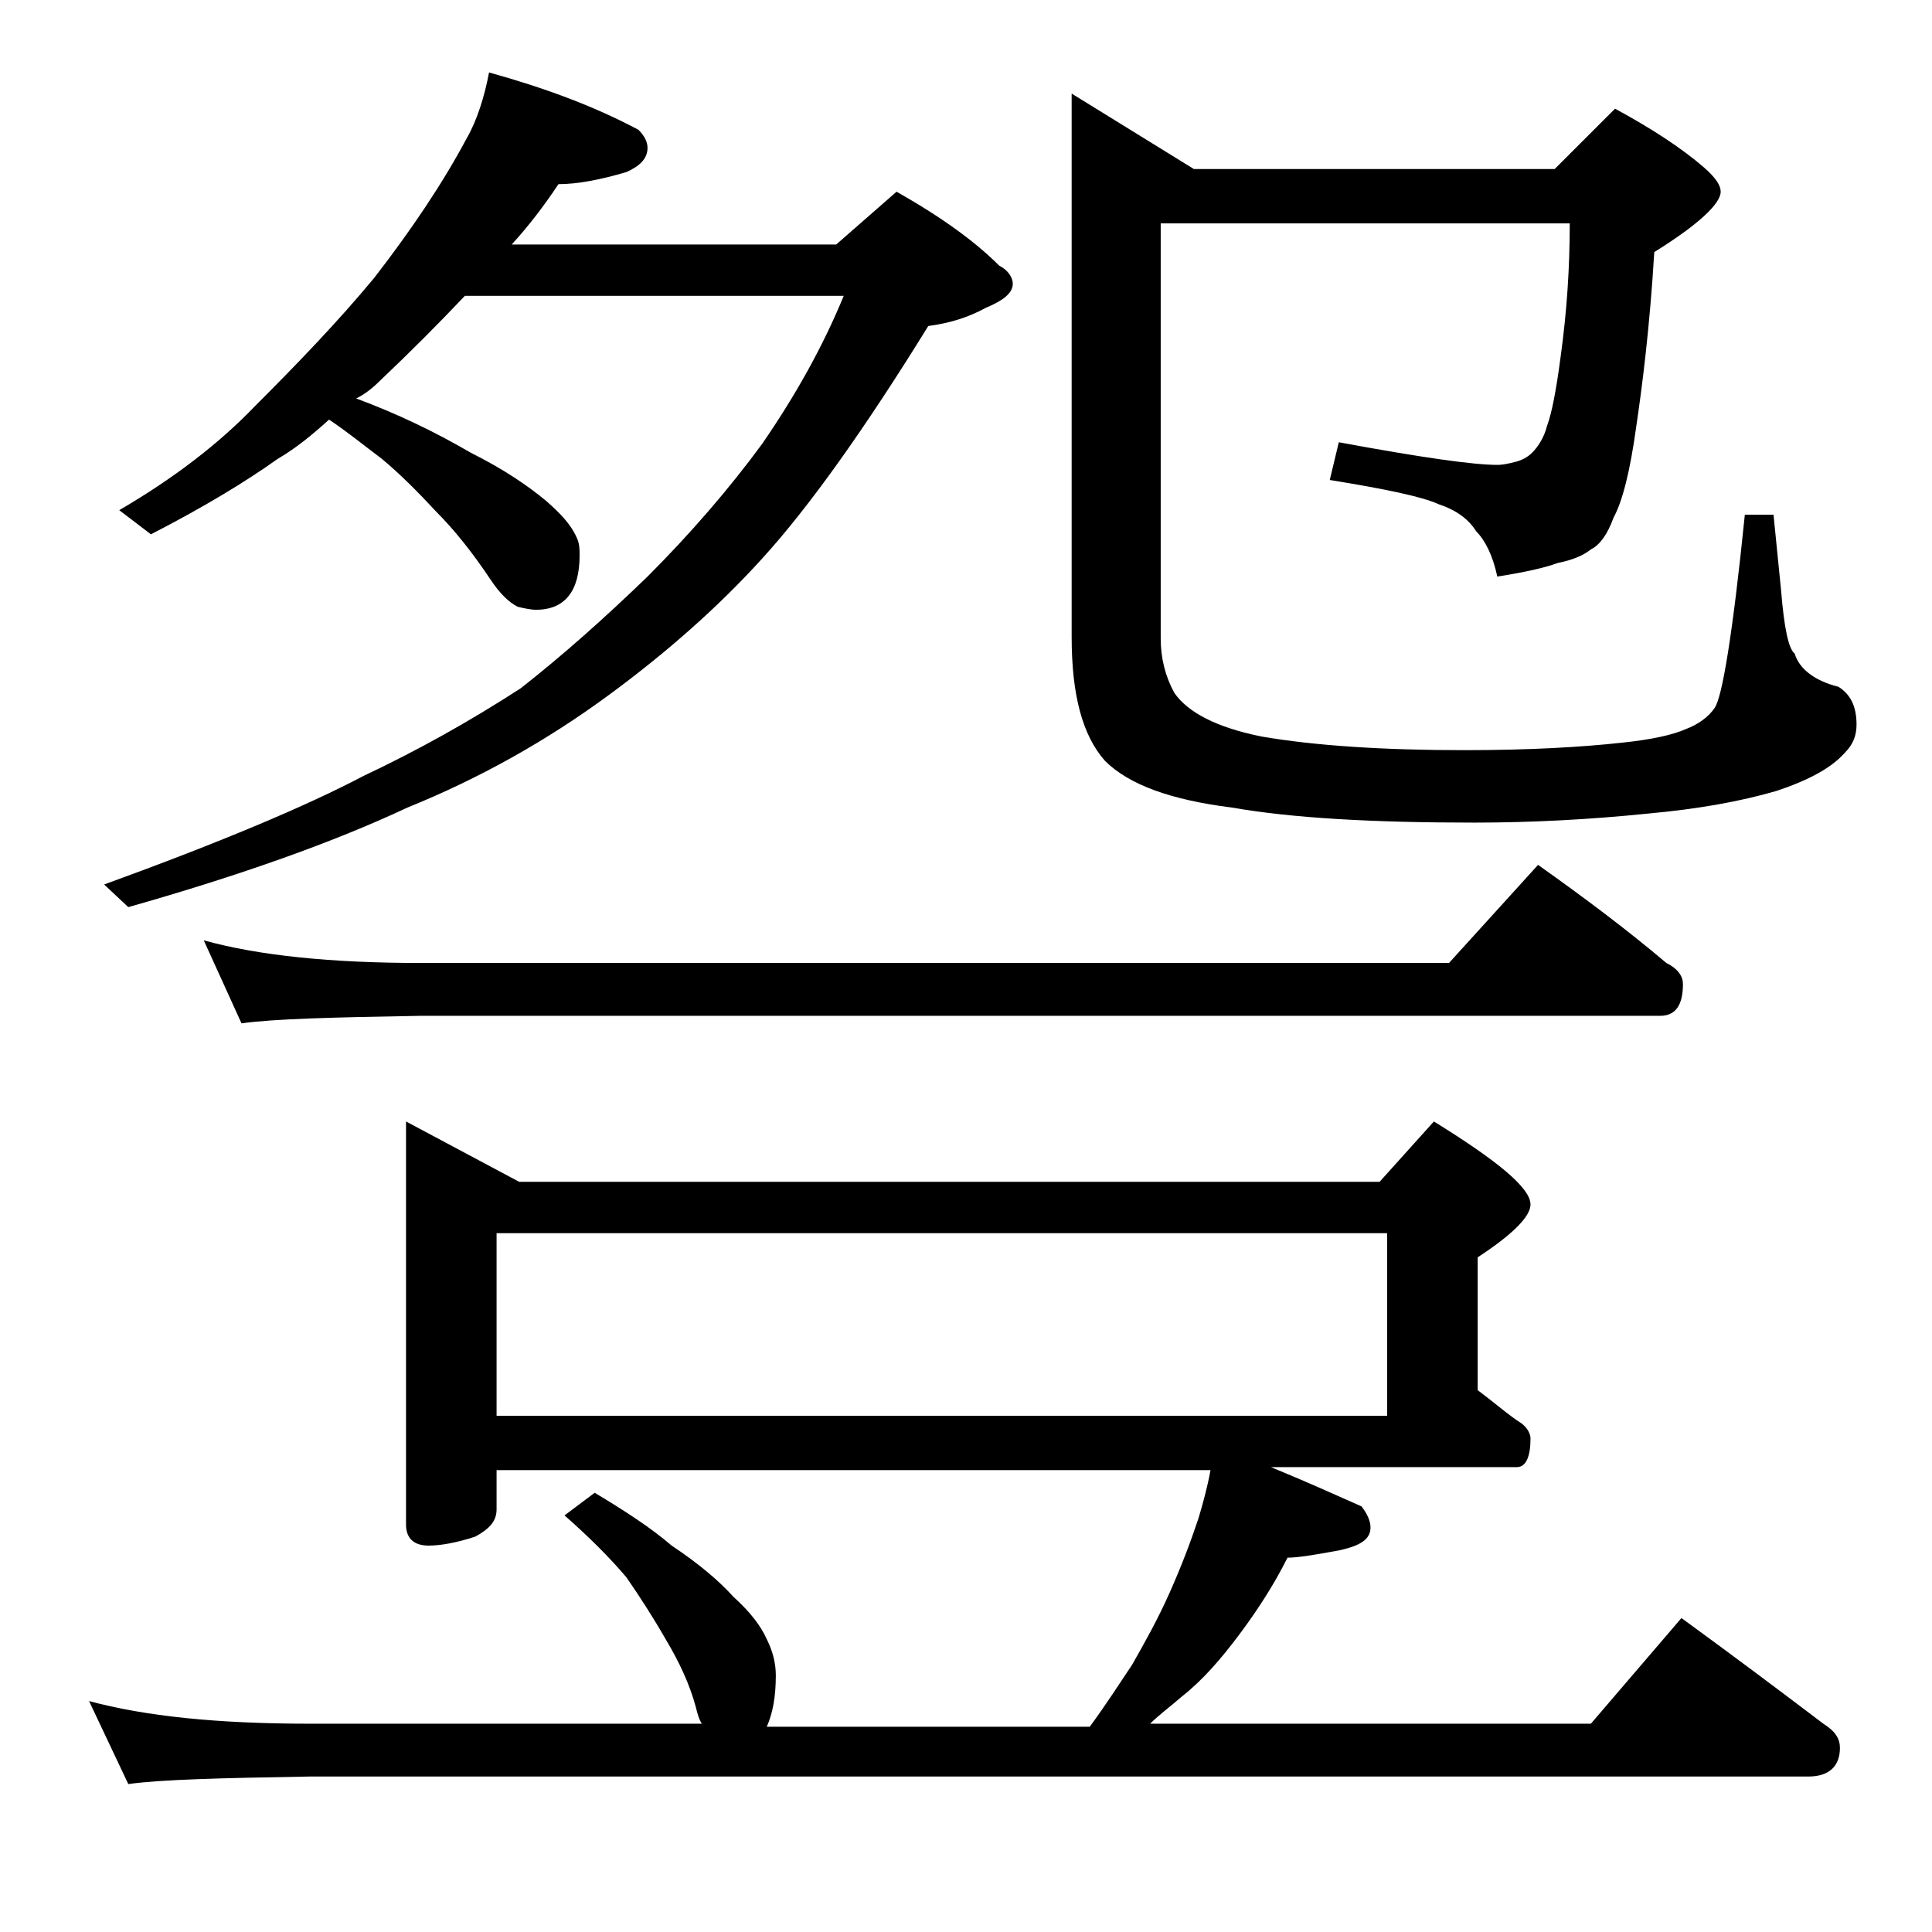 <?xml version="1.0" encoding="utf-8"?>
<!-- Generator: Adobe Illustrator 18.0.0, SVG Export Plug-In . SVG Version: 6.00 Build 0)  -->
<!DOCTYPE svg PUBLIC "-//W3C//DTD SVG 1.1//EN" "http://www.w3.org/Graphics/SVG/1.1/DTD/svg11.dtd">
<svg version="1.1" id="Layer_1" xmlns="http://www.w3.org/2000/svg" xmlns:xlink="http://www.w3.org/1999/xlink" x="0px" y="0px"
	 viewBox="0 0 128 128" enable-background="new 0 0 128 128" xml:space="preserve">
<path d="M26.9,74.3l7.5,4h57l3.6-4c4.2,2.6,6.4,4.4,6.4,5.5c0,0.8-1.2,2-3.5,3.5v8.8c1.2,0.9,2.1,1.7,2.9,2.2c0.4,0.3,0.6,0.7,0.6,1
	c0,1.2-0.3,1.9-0.9,1.9H84.2c2.2,0.9,4.2,1.8,6,2.6c0.4,0.5,0.6,1,0.6,1.4c0,0.8-0.7,1.2-2,1.5c-1.6,0.3-2.8,0.5-3.5,0.5
	c-0.9,1.8-2,3.5-3.2,5.1c-1.2,1.6-2.4,3-3.8,4.1c-0.8,0.7-1.5,1.2-2.1,1.8h29.2l6-7c3.3,2.4,6.5,4.8,9.4,7c0.8,0.5,1.1,1,1.1,1.6
	c0,1.2-0.7,1.9-2.1,1.9H20.5c-5.9,0.1-9.9,0.2-12,0.5l-2.6-5.5c3.7,1,8.5,1.5,14.6,1.5h26c-0.2-0.3-0.3-0.7-0.4-1.1
	c-0.4-1.5-1.1-3-2-4.5c-0.8-1.4-1.7-2.8-2.6-4.1c-1.1-1.3-2.5-2.7-4.1-4.1l2-1.5c2,1.2,3.7,2.3,5.1,3.5c1.8,1.2,3.1,2.3,4.1,3.4
	c1.1,1,1.8,1.9,2.2,2.8c0.4,0.8,0.6,1.6,0.6,2.4c0,1.4-0.2,2.5-0.6,3.4h21.4c1.1-1.5,2-2.9,2.8-4.1c0.8-1.4,1.7-3,2.5-4.8
	c0.8-1.8,1.4-3.4,1.9-4.9c0.3-1,0.6-2.1,0.8-3.2H32.9v2.6c0,0.8-0.5,1.3-1.4,1.8c-1.2,0.4-2.3,0.6-3.1,0.6c-1,0-1.5-0.5-1.5-1.4
	V74.3z M32.4,4.8c3.6,1,6.9,2.2,9.9,3.8c0.4,0.4,0.6,0.8,0.6,1.2c0,0.7-0.5,1.2-1.4,1.6c-1.7,0.5-3.2,0.8-4.5,0.8
	c-1,1.5-2,2.8-3.1,4h21.5l4-3.5c3,1.7,5.2,3.3,6.8,4.9c0.6,0.3,0.9,0.8,0.9,1.2c0,0.6-0.6,1.1-1.8,1.6c-1.1,0.6-2.3,1-3.8,1.2
	c-4.2,6.8-7.9,12-11,15.4c-2.9,3.2-6.3,6.2-10.1,9c-4.2,3.1-8.7,5.6-13.4,7.5c-4.9,2.3-11.1,4.5-18.5,6.6l-1.6-1.5
	c7.7-2.8,13.4-5.2,17.2-7.2c3.6-1.7,7-3.6,10.4-5.8c2.8-2.2,5.5-4.6,8.4-7.4c2.8-2.8,5.4-5.8,7.6-8.8c2.2-3.2,4-6.4,5.4-9.8H30.8
	c-1.8,1.9-3.7,3.8-5.6,5.6c-0.5,0.5-1,0.9-1.6,1.2c2.7,1,5.2,2.2,7.6,3.6c2.2,1.1,3.8,2.2,5,3.2c0.9,0.8,1.6,1.5,2,2.4
	c0.2,0.4,0.2,0.8,0.2,1.2c0,2.4-1,3.6-2.9,3.6c-0.3,0-0.8-0.1-1.2-0.2c-0.6-0.3-1.2-0.9-1.8-1.8c-1.2-1.8-2.4-3.3-3.6-4.5
	c-1.2-1.3-2.4-2.5-3.6-3.5c-1.2-0.9-2.3-1.8-3.5-2.6c-1.1,1-2.2,1.9-3.4,2.6c-2.1,1.5-4.9,3.2-8.4,5l-2.1-1.6c3.6-2.1,6.6-4.4,9-6.9
	c2.8-2.8,5.5-5.6,7.9-8.5c2.4-3.1,4.5-6.2,6.1-9.2C31.6,8,32.1,6.4,32.4,4.8z M13.5,62.3c3.6,1,8.4,1.5,14.4,1.5H96l5.9-6.5
	c3.1,2.2,5.9,4.3,8.5,6.5c0.8,0.4,1.1,0.9,1.1,1.4c0,1.4-0.5,2.1-1.5,2.1H27.9c-5.8,0.1-9.8,0.2-11.9,0.5L13.5,62.3z M32.9,93.8h59
	V81.7h-59V93.8z M76.9,14.8v27.5c0,1.3,0.3,2.5,0.9,3.6c0.9,1.3,2.8,2.3,5.8,2.9c3.5,0.6,8,0.9,13.4,0.9c4.3,0,7.8-0.2,10.5-0.5
	c1.9-0.2,3.3-0.5,4.2-0.9c0.8-0.3,1.5-0.8,1.9-1.4c0.5-0.7,1.2-4.9,2-12.8h1.9l0.5,5c0.2,2.5,0.5,3.9,0.9,4.2c0.3,1,1.3,1.8,2.9,2.2
	c0.8,0.5,1.2,1.3,1.2,2.5c0,0.7-0.2,1.3-0.8,1.9c-0.9,1-2.4,1.8-4.5,2.5c-2.4,0.7-5.2,1.2-8.5,1.5c-3.9,0.4-7.8,0.6-11.5,0.6
	c-6.8,0-12.1-0.3-16.1-1c-4-0.5-6.8-1.5-8.4-3.1c-1.5-1.7-2.2-4.4-2.2-8.2V6.2l8.1,5h23.9l4-4c2.4,1.3,4.4,2.6,5.9,3.9
	c0.8,0.7,1.1,1.2,1.1,1.6c0,0.8-1.5,2.2-4.4,4c-0.3,5-0.8,8.9-1.2,11.6c-0.4,2.9-0.9,4.9-1.5,6c-0.4,1.1-0.9,1.8-1.5,2.1
	c-0.5,0.4-1.2,0.7-2.2,0.9c-0.8,0.3-2.1,0.6-4,0.9c-0.3-1.4-0.8-2.4-1.4-3c-0.5-0.8-1.3-1.4-2.5-1.8c-1.1-0.5-3.5-1-7.2-1.6l0.6-2.5
	c5.4,1,8.9,1.5,10.5,1.5c0.4,0,0.8-0.1,1.2-0.2c0.4-0.1,0.8-0.3,1.1-0.6c0.4-0.4,0.8-1,1-1.8c0.3-0.8,0.6-2.3,0.9-4.6
	c0.4-2.9,0.6-5.8,0.6-8.8H76.9z"/>
</svg>
